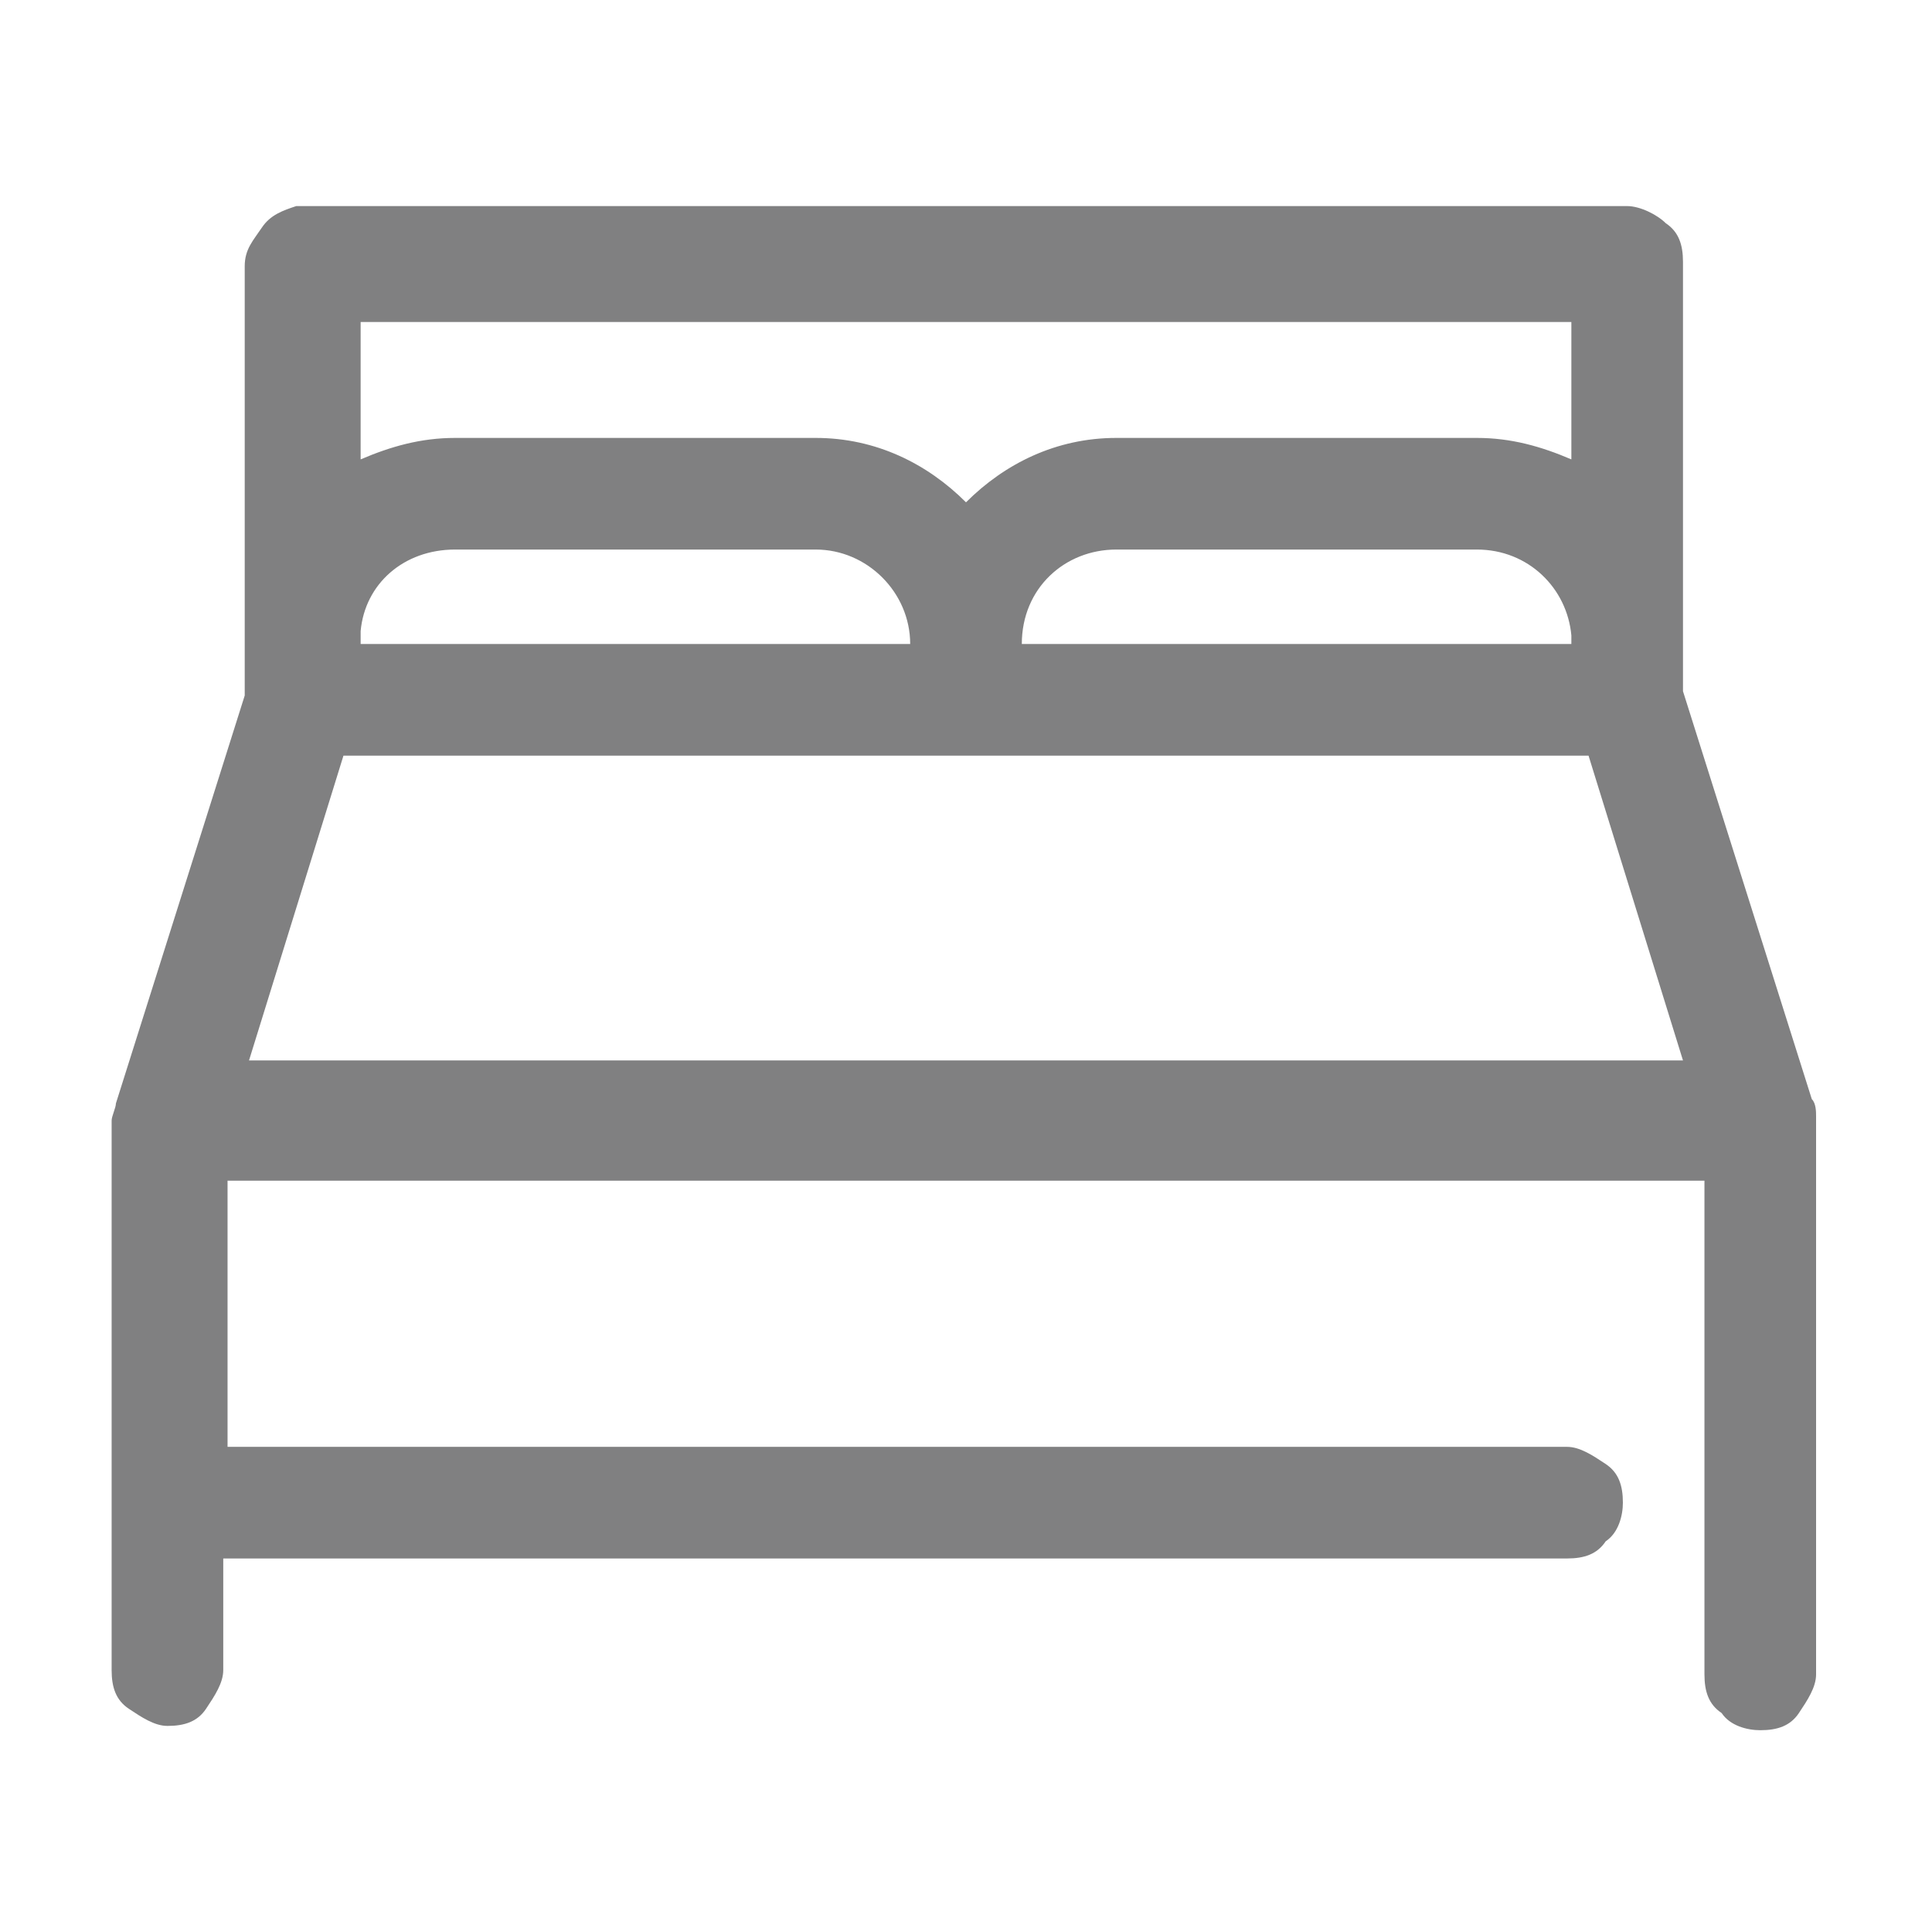 <?xml version="1.0" encoding="utf-8"?>
<!-- Generator: Adobe Illustrator 24.2.1, SVG Export Plug-In . SVG Version: 6.00 Build 0)  -->
<svg version="1.1" id="Capa_1" xmlns="http://www.w3.org/2000/svg" xmlns:xlink="http://www.w3.org/1999/xlink" x="0px" y="0px"
	 viewBox="0 0 45 45" style="enable-background:new 0 0 45 45;" xml:space="preserve">
<style type="text/css">
	.st0{fill:#808081;}
</style>
<path class="st0" d="M6.9,4.8C6.6,4.9,6.3,5,6.1,5.3S5.7,5.8,5.7,6.2v10l-3,9.5c0,0.1-0.1,0.3-0.1,0.4v12.8c0,0.4,0.1,0.7,0.4,0.9
	s0.6,0.4,0.9,0.4c0.4,0,0.7-0.1,0.9-0.4c0.2-0.3,0.4-0.6,0.4-0.9v-2.6h31.3c0.4,0,0.7-0.1,0.9-0.4c0.3-0.2,0.4-0.6,0.4-0.9
	c0-0.4-0.1-0.7-0.4-0.9c-0.3-0.2-0.6-0.4-0.9-0.4H5.3v-6.2h34.4v11.5c0,0.4,0.1,0.7,0.4,0.9c0.2,0.3,0.6,0.4,0.9,0.4
	c0.4,0,0.7-0.1,0.9-0.4s0.4-0.6,0.4-0.9V26c0-0.1,0-0.3-0.1-0.4l-3-9.5v-10c0-0.4-0.1-0.7-0.4-0.9c-0.2-0.2-0.6-0.4-0.9-0.4H7.1
	C7,4.8,7,4.8,6.9,4.8L6.9,4.8z M8.4,7.5h28.2v3.2c-0.7-0.3-1.4-0.5-2.2-0.5H26c-1.4,0-2.6,0.6-3.5,1.5c-0.9-0.9-2.1-1.5-3.5-1.5
	h-8.4c-0.8,0-1.5,0.2-2.2,0.5L8.4,7.5z M10.6,12.8H19c1.2,0,2.2,1,2.2,2.2H8.4v-0.1c0-0.1,0-0.1,0-0.2C8.5,13.6,9.4,12.8,10.6,12.8
	L10.6,12.8z M26,12.8h8.4c1.2,0,2.1,0.9,2.2,2c0,0,0,0.1,0,0.1V15H23.8C23.8,13.7,24.8,12.8,26,12.8L26,12.8z M8,17.6h29l2.2,7.1
	H5.8L8,17.6z"/>
</svg>
